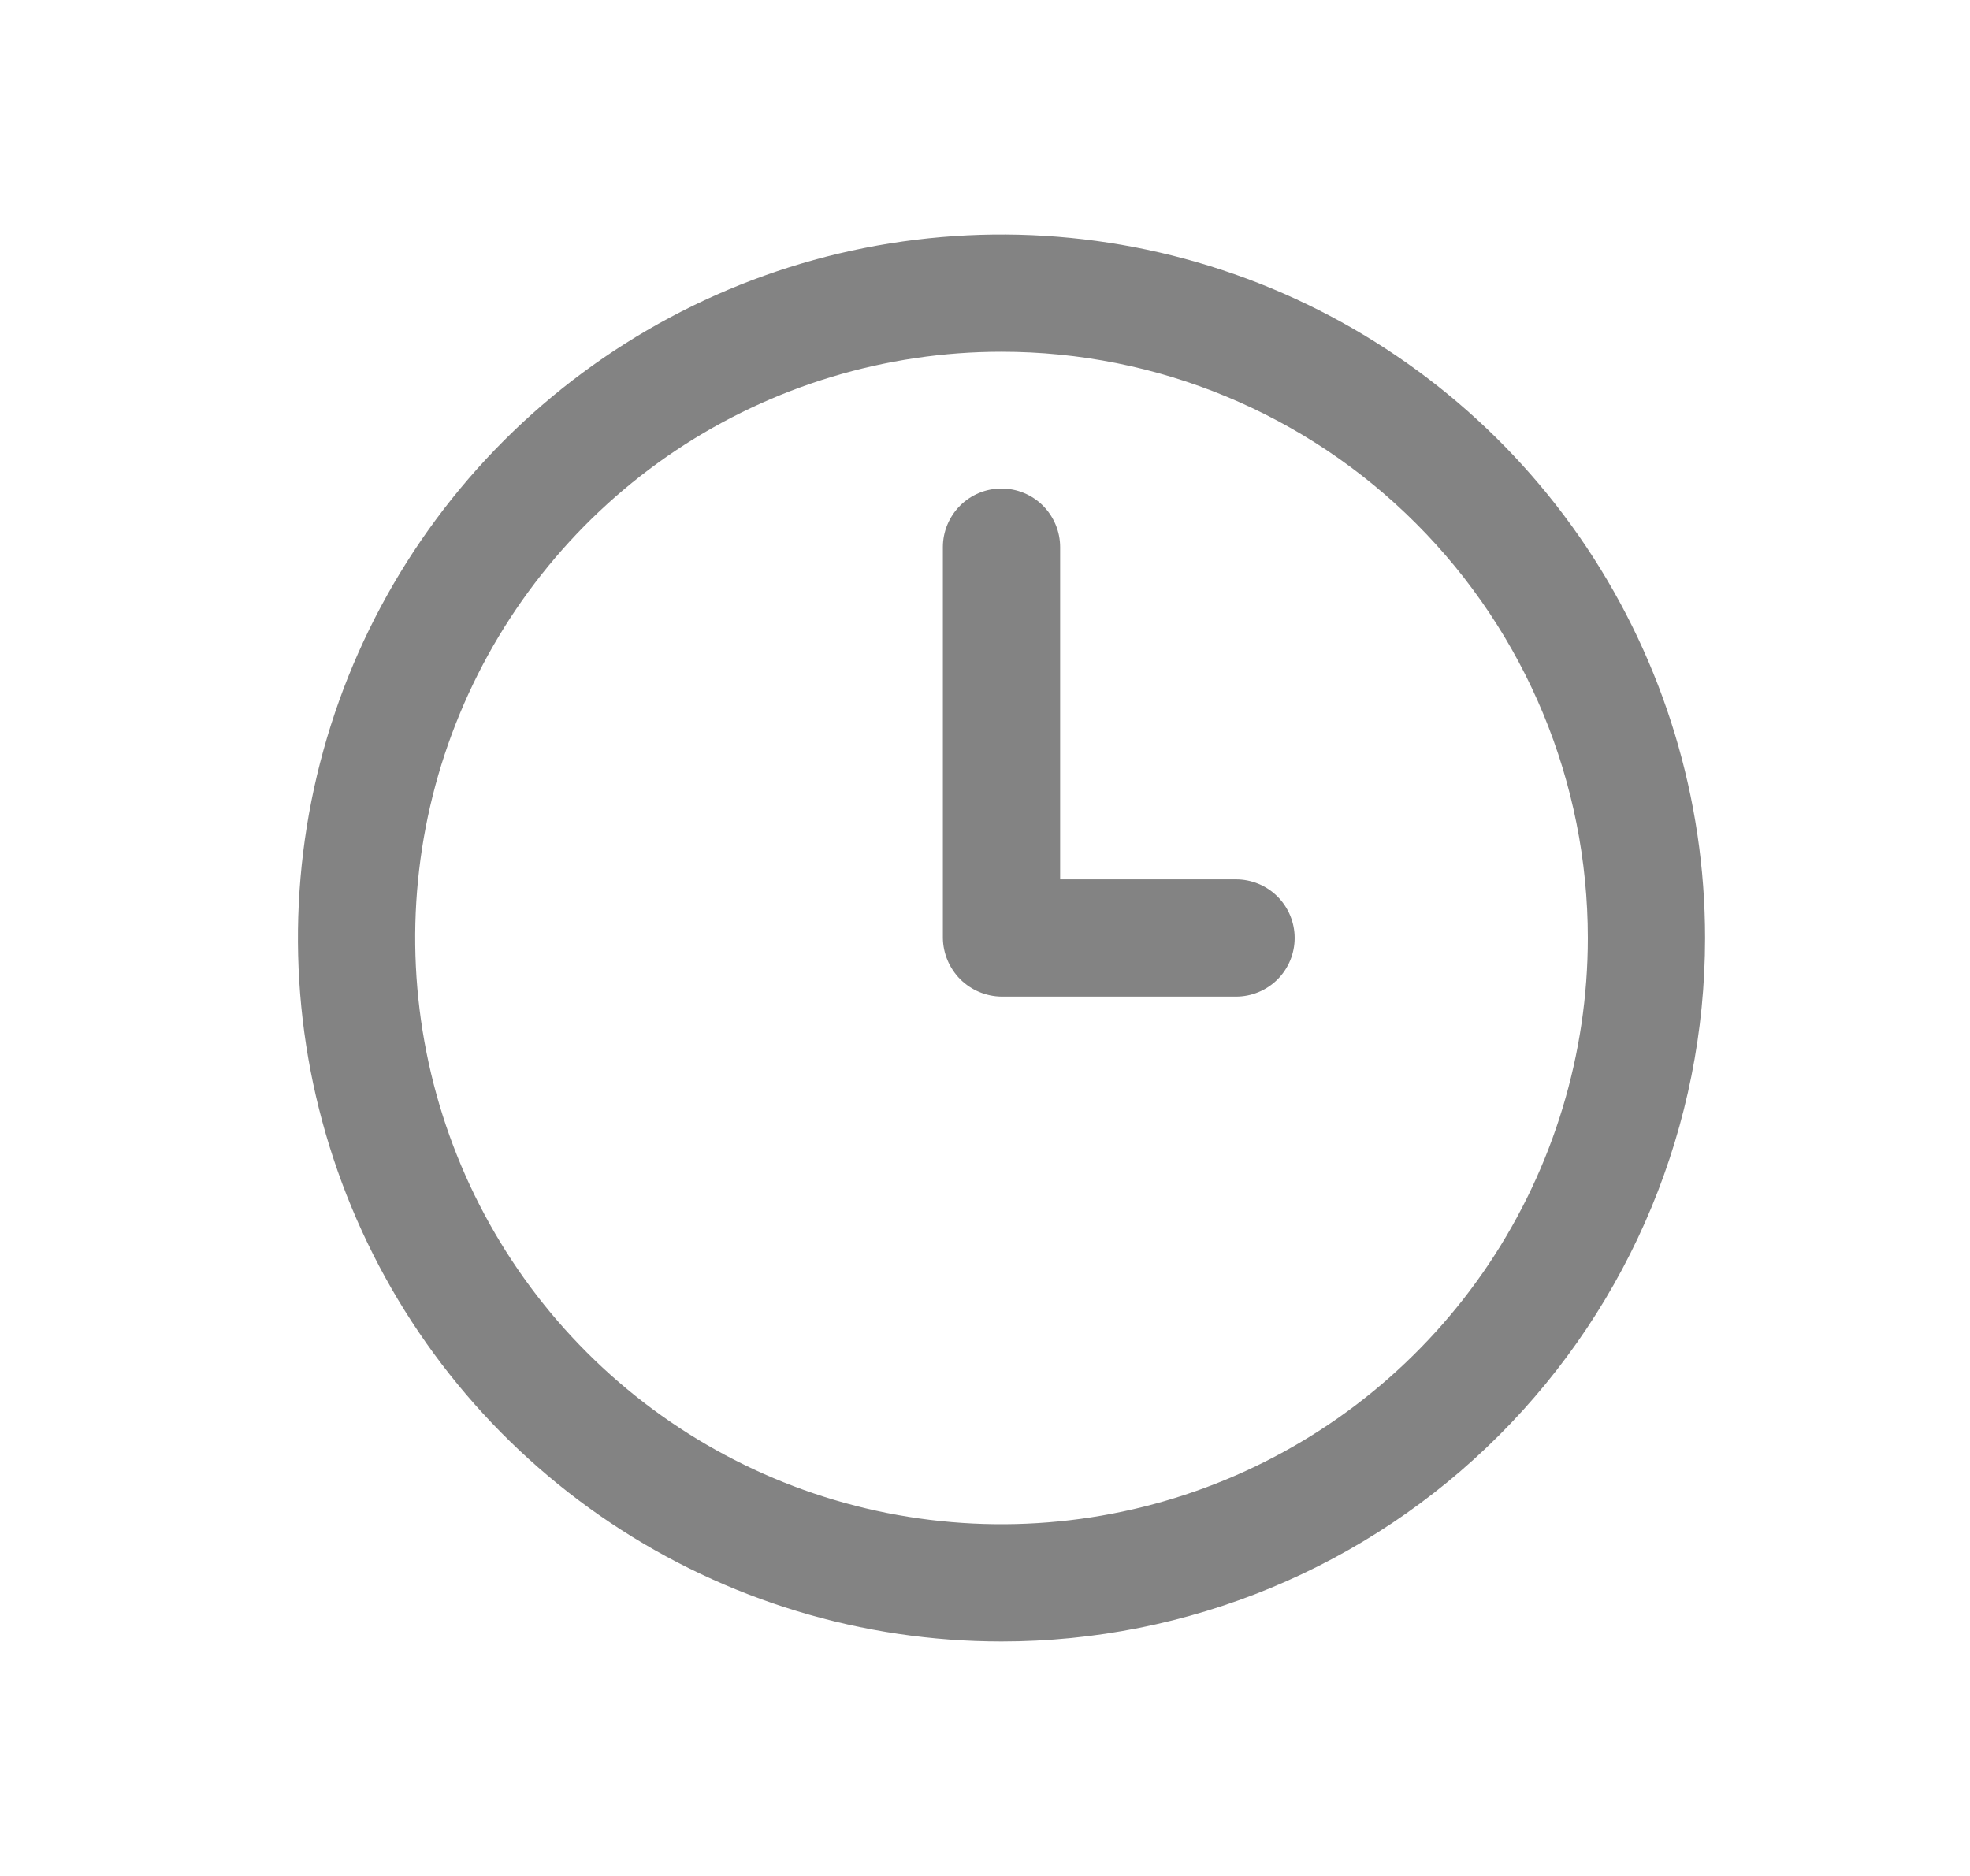<svg width="21" height="20" viewBox="0 0 21 20" fill="none" xmlns="http://www.w3.org/2000/svg">
<path d="M10.676 17.5C9.192 17.5 7.742 17.06 6.509 16.236C5.276 15.412 4.314 14.241 3.747 12.87C3.179 11.5 3.031 9.992 3.32 8.537C3.609 7.082 4.324 5.746 5.372 4.697C6.421 3.648 7.758 2.933 9.213 2.644C10.668 2.355 12.175 2.503 13.546 3.071C14.916 3.639 16.088 4.6 16.912 5.833C17.736 7.067 18.176 8.517 18.176 10C18.176 11.989 17.386 13.897 15.979 15.303C14.573 16.71 12.665 17.5 10.676 17.5ZM10.676 3.75C9.44 3.75 8.231 4.117 7.203 4.803C6.176 5.49 5.375 6.466 4.902 7.608C4.428 8.75 4.305 10.007 4.546 11.219C4.787 12.432 5.382 13.545 6.256 14.419C7.13 15.293 8.244 15.889 9.456 16.13C10.669 16.371 11.925 16.247 13.068 15.774C14.21 15.301 15.186 14.5 15.873 13.472C16.559 12.444 16.926 11.236 16.926 10C16.926 8.342 16.267 6.753 15.095 5.581C13.923 4.408 12.333 3.75 10.676 3.75Z" fill="#838383"/>
<path d="M13.176 10.625H10.676C10.511 10.623 10.353 10.556 10.236 10.44C10.12 10.323 10.053 10.165 10.051 10V5.833C10.051 5.667 10.117 5.509 10.234 5.391C10.351 5.274 10.51 5.208 10.676 5.208C10.841 5.208 11.001 5.274 11.118 5.391C11.235 5.509 11.301 5.667 11.301 5.833V9.375H13.176C13.341 9.375 13.501 9.441 13.618 9.558C13.735 9.675 13.801 9.834 13.801 10C13.801 10.166 13.735 10.325 13.618 10.442C13.501 10.559 13.341 10.625 13.176 10.625Z" fill="#838383"/>
</svg>
